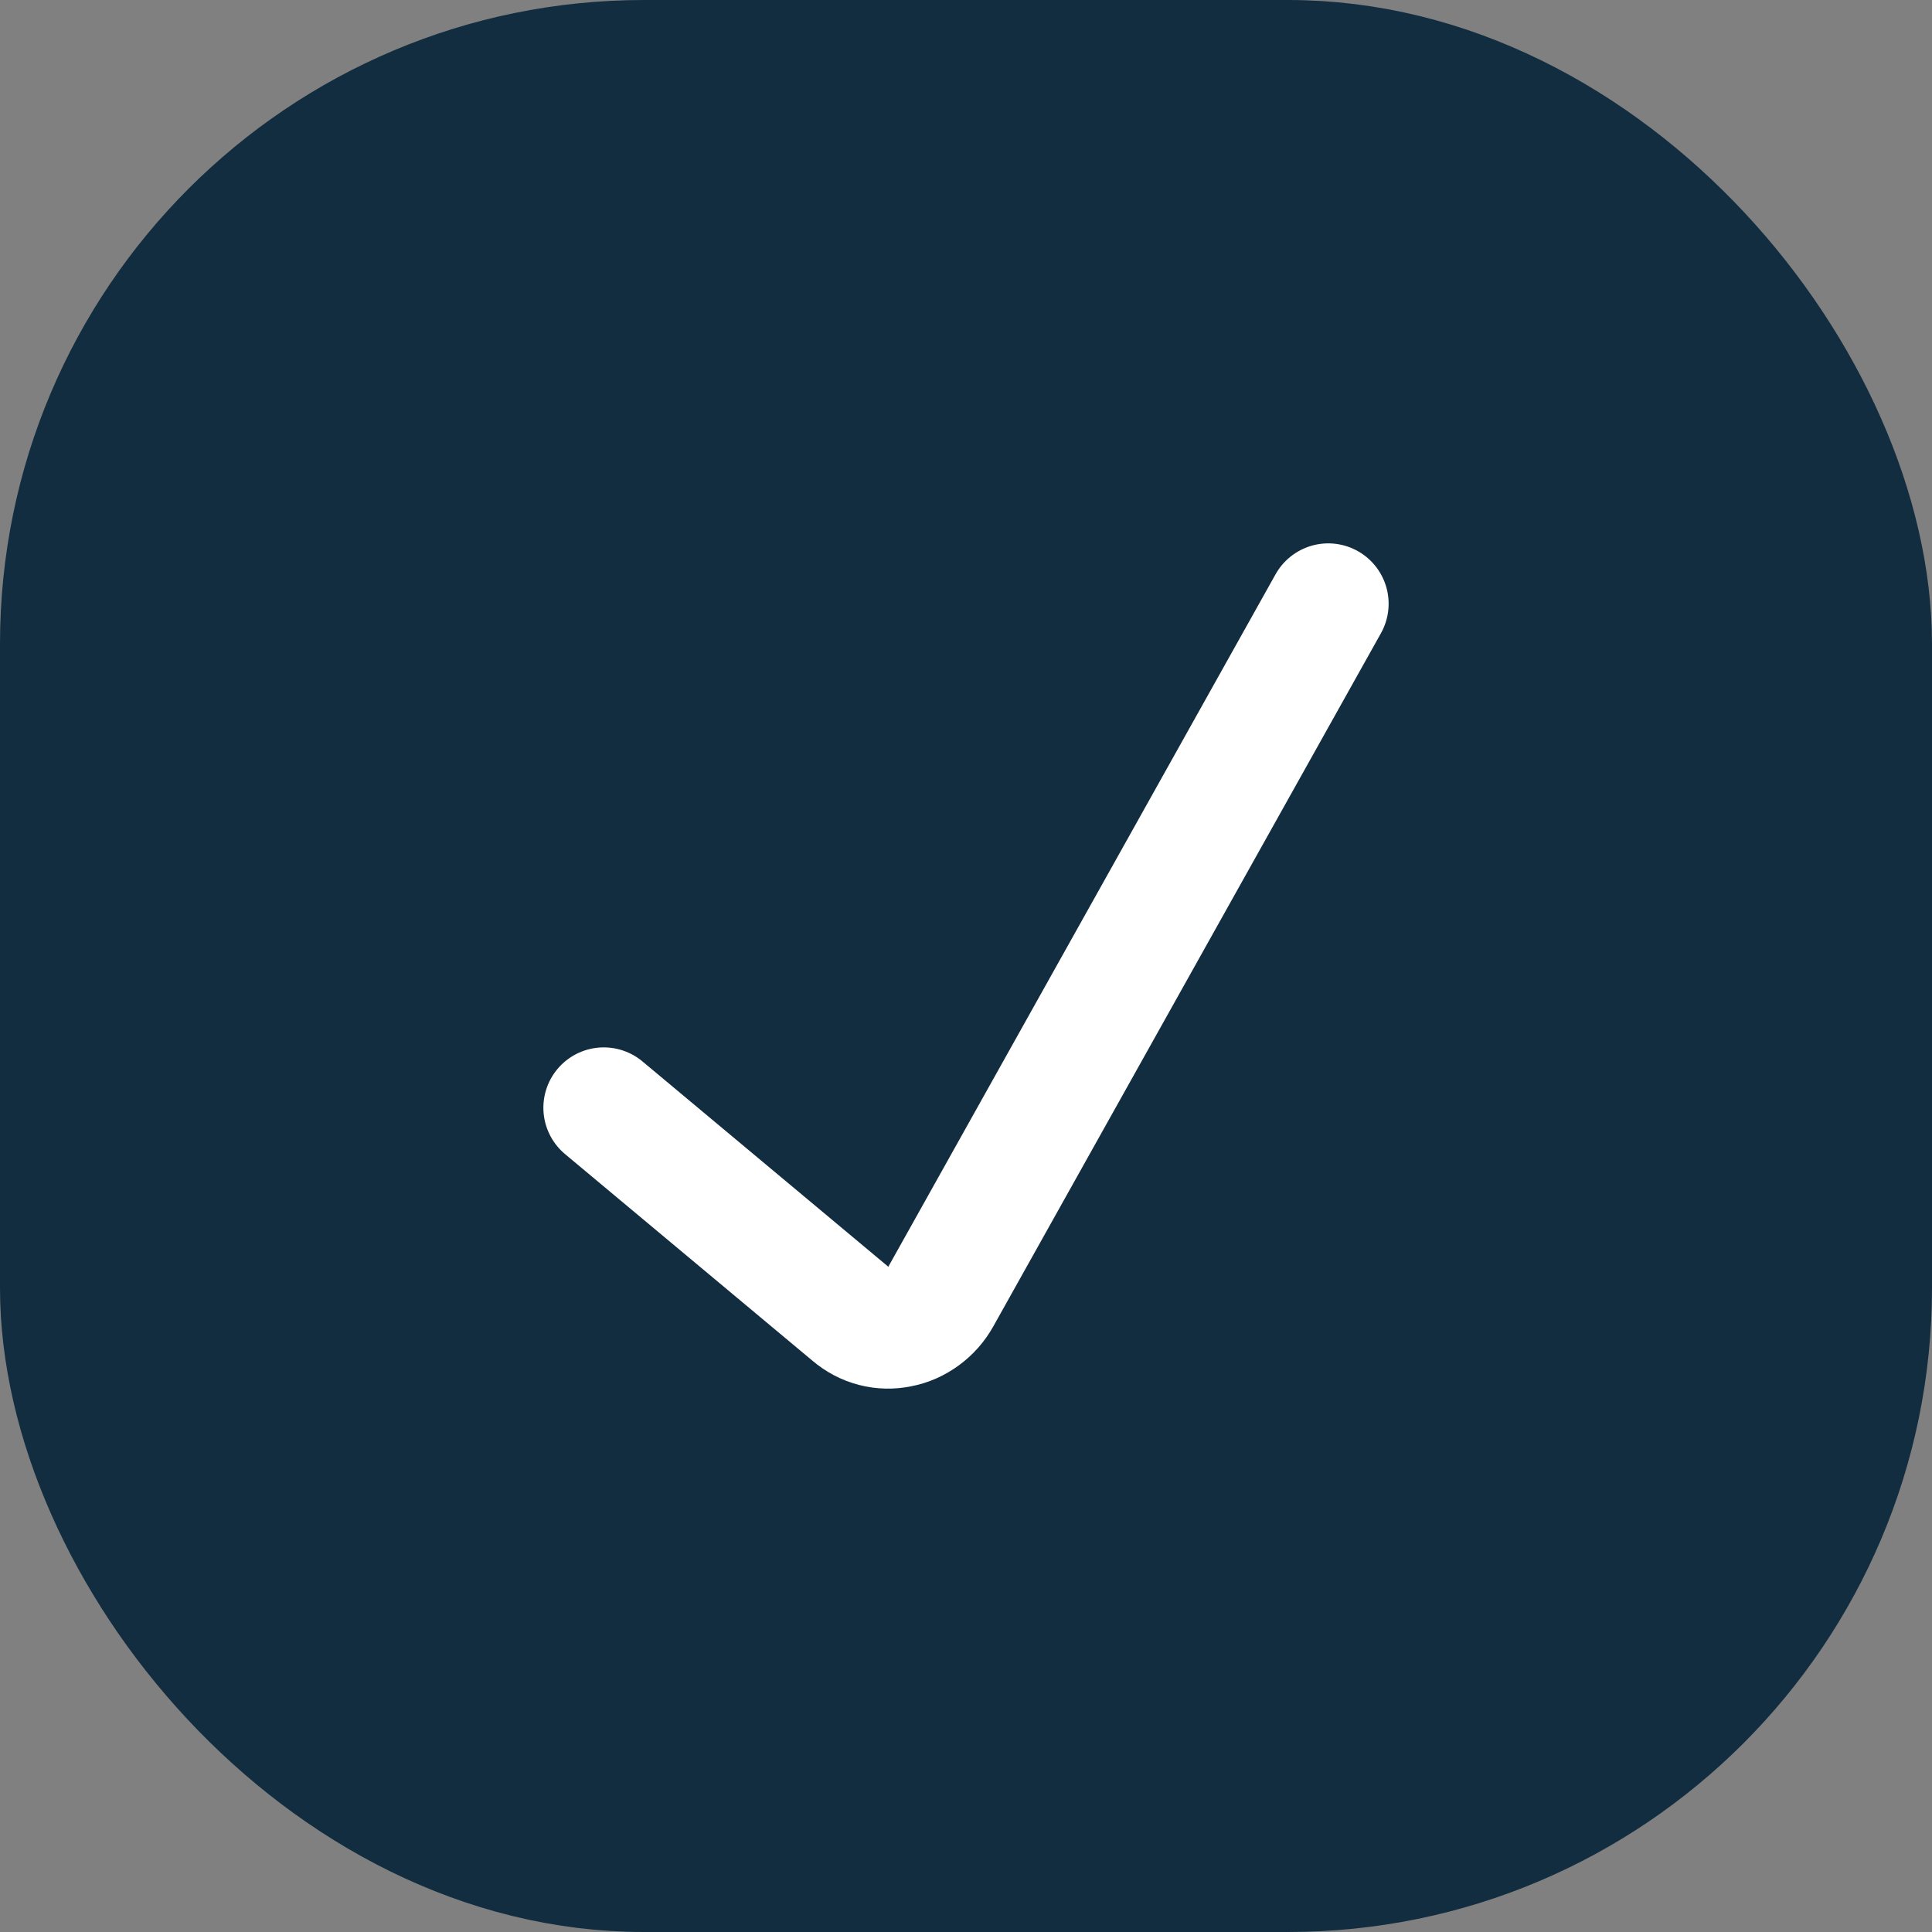 <svg width="24" height="24" viewBox="0 0 24 24" fill="none" xmlns="http://www.w3.org/2000/svg">
<rect x="0" y="0" width="24" height="24" fill="#808080" stroke="none"/>
<rect x="0.75" y="0.75" width="22.5" height="22.5" rx="7.25" fill="#122D40"/>
<path d="M7.5 13.761L10.575 16.329C10.658 16.4 10.754 16.451 10.858 16.478C10.962 16.505 11.07 16.507 11.175 16.485C11.281 16.465 11.381 16.42 11.469 16.355C11.557 16.291 11.631 16.207 11.685 16.11L16.5 7.5" stroke="white" stroke-width="1.5" stroke-linecap="round" stroke-linejoin="round"/>
<rect x="0.75" y="0.75" width="22.5" height="22.5" rx="7.25" stroke="#122D40" stroke-width="1.5"/>
</svg>
